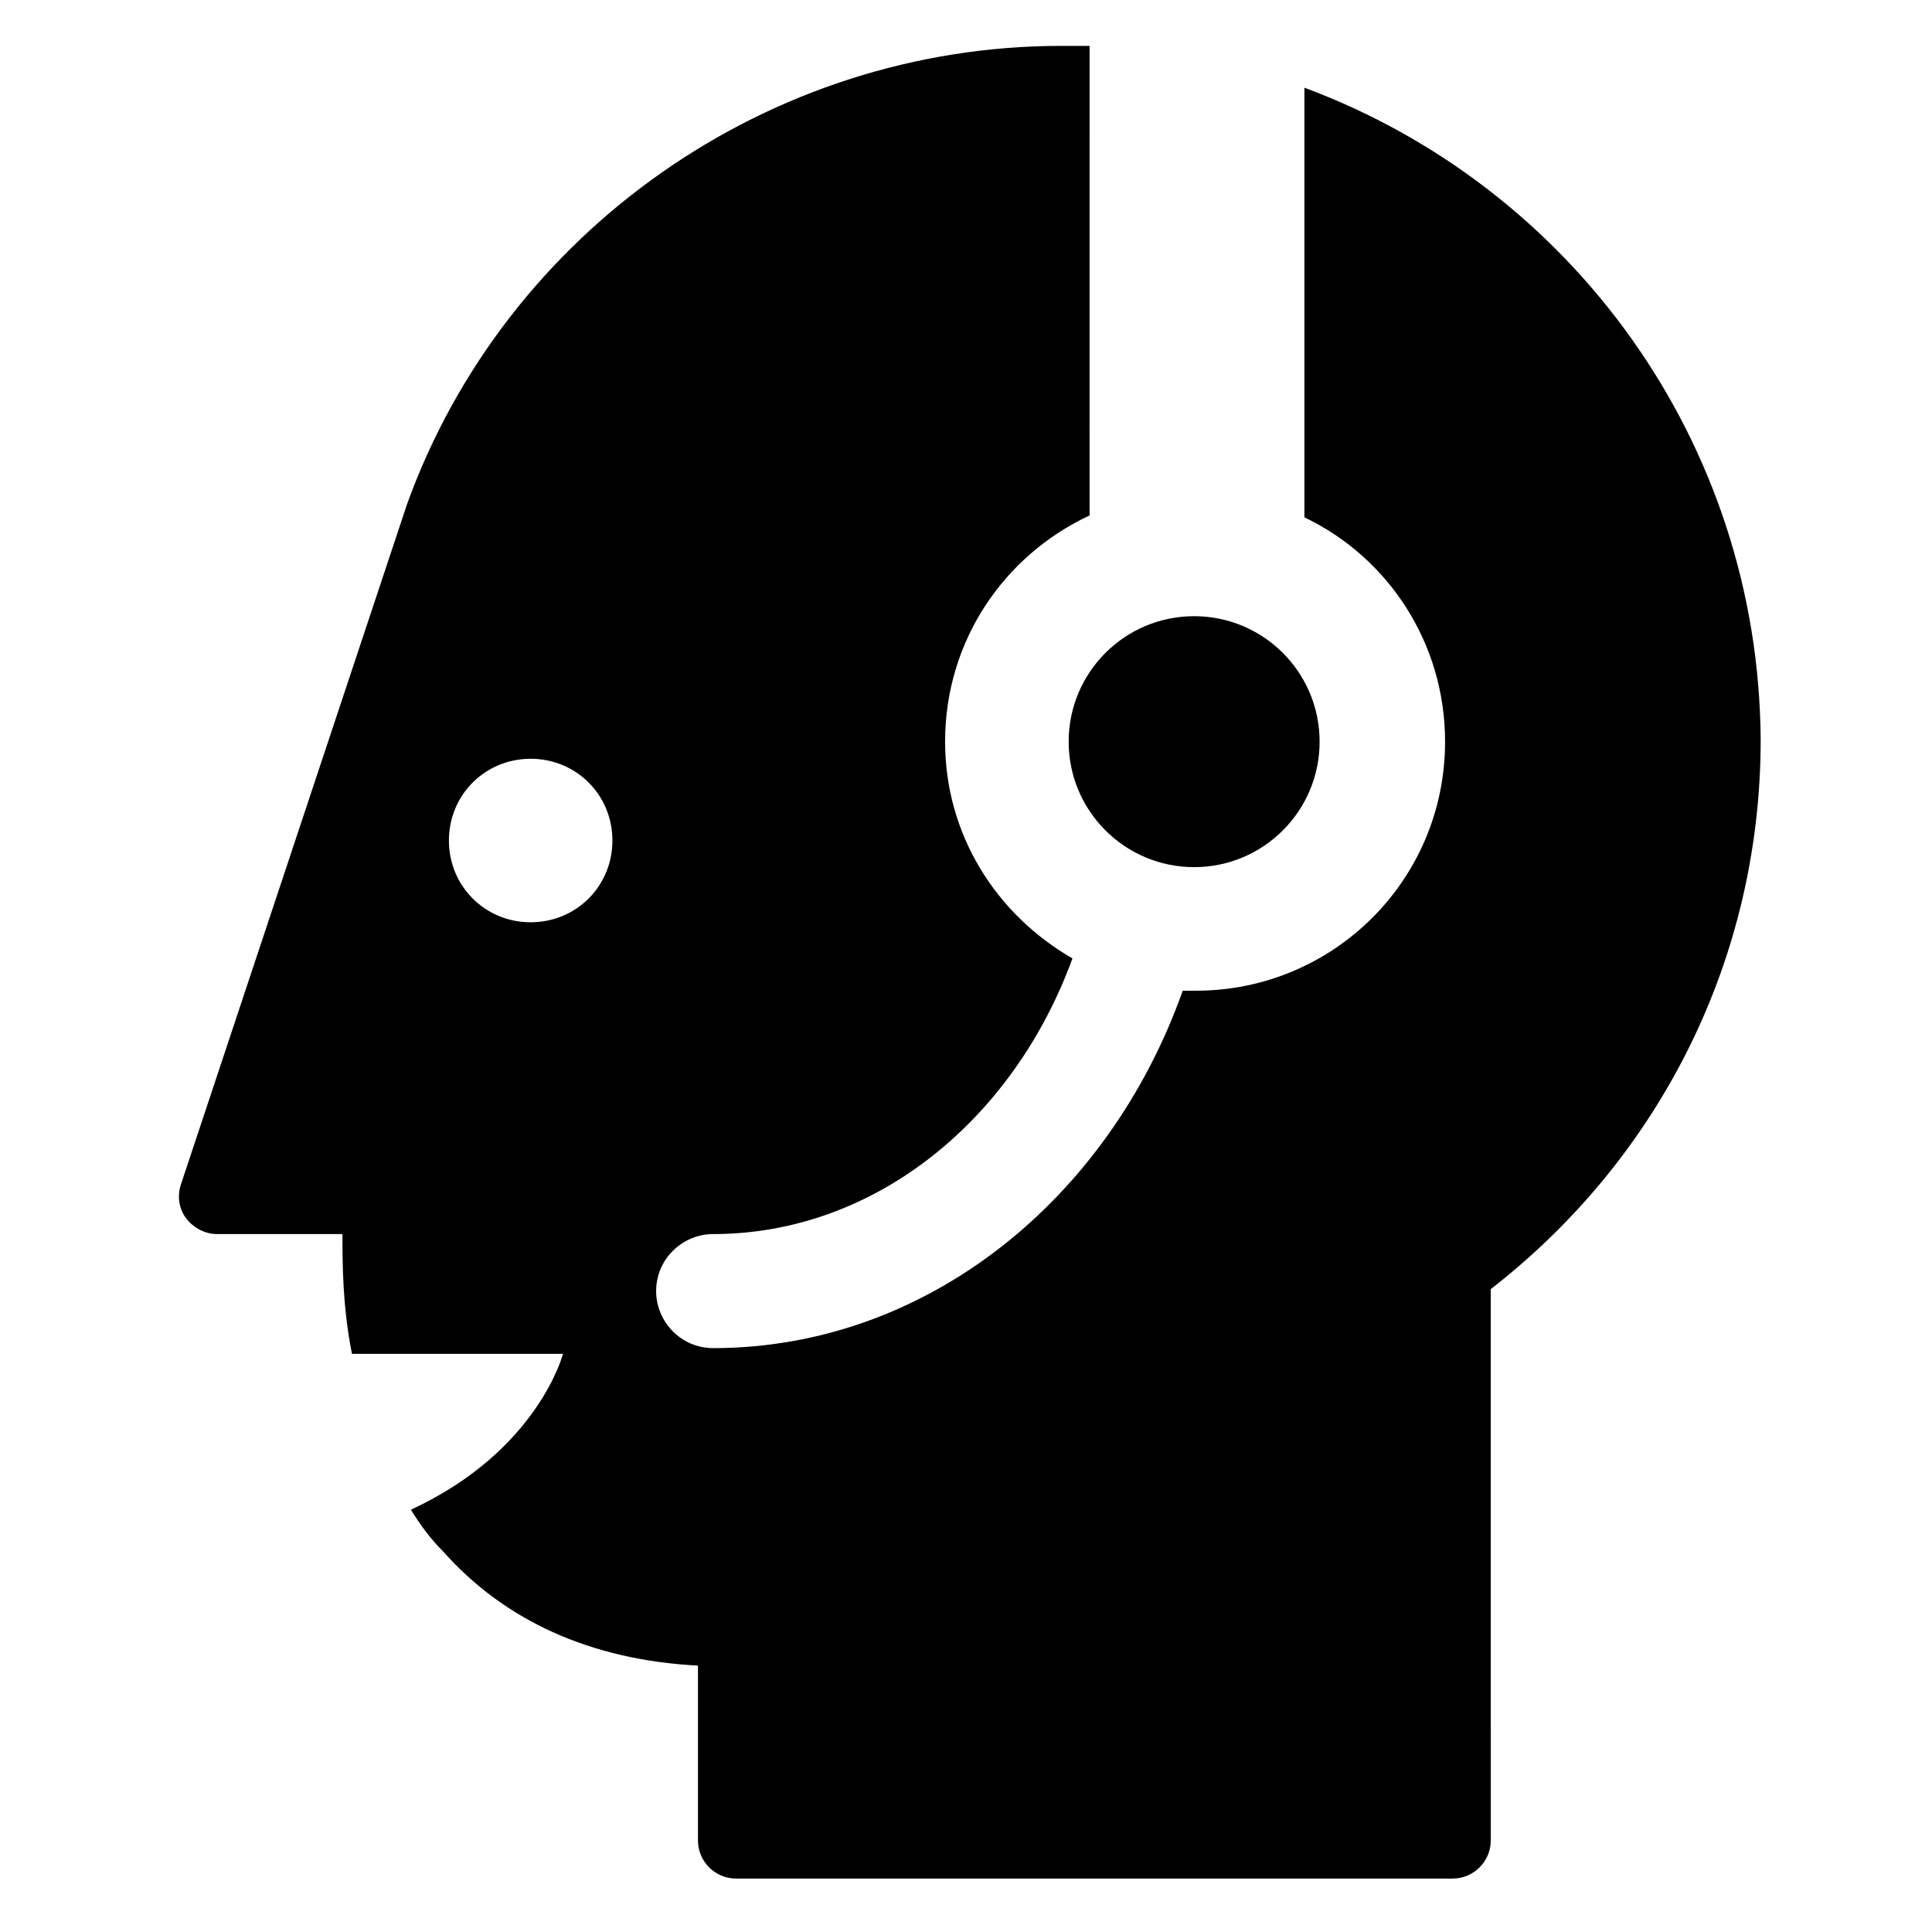 <?xml version="1.0" encoding="UTF-8"?>
<!-- The Best Svg Icon site in the world: iconSvg.co, Visit us! https://iconsvg.co -->
<svg fill="#000000" width="800px" height="800px" version="1.1" viewBox="144 144 512 512" xmlns="http://www.w3.org/2000/svg">
 <g>
  <path d="m489.68 167.24v113.86c22.168 10.578 37.281 33.25 37.281 59.449 0 36.777-29.727 66-66 66h-3.527c-19.648 55.418-68.016 94.715-124.44 94.715-8.566 0-15.113-7.055-15.113-15.113 0-8.566 7.055-15.113 15.113-15.113 42.824 0 79.602-30.23 95.219-73.051-20.152-11.586-33.754-32.746-33.754-57.434 0-26.703 15.617-49.375 38.289-59.953l0.004-124.44h-7.559c-77.082 0-147.11 48.871-173.31 121.42l-59.953 180.36c-1.008 3.023-0.504 6.551 1.512 9.07 2.016 2.519 5.039 4.031 8.062 4.031h33.25c0 7.559 0 19.145 2.519 31.738h55.922s-6.551 25.695-40.305 41.312c2.519 4.031 5.039 7.559 8.566 11.082 16.121 18.137 38.793 28.719 67.512 30.23v46.352c0 5.543 4.535 10.078 10.078 10.078h189.94c5.543 0 10.078-4.535 10.078-10.078l-0.008-146.11c45.344-35.266 71.539-88.168 71.539-145.6-0.504-79.098-50.379-146.61-120.91-172.8zm-205.05 221.17c-12.09 0-21.664-9.574-21.664-21.664s9.574-21.664 21.664-21.664 21.664 9.574 21.664 21.664c0 12.094-9.57 21.664-21.664 21.664z"/>
  <path d="m493.71 340.55c0 18.363-14.887 33.25-33.25 33.25-18.367 0-33.254-14.887-33.254-33.25 0-18.367 14.887-33.254 33.254-33.254 18.363 0 33.25 14.887 33.25 33.254"/>
 </g>
</svg>